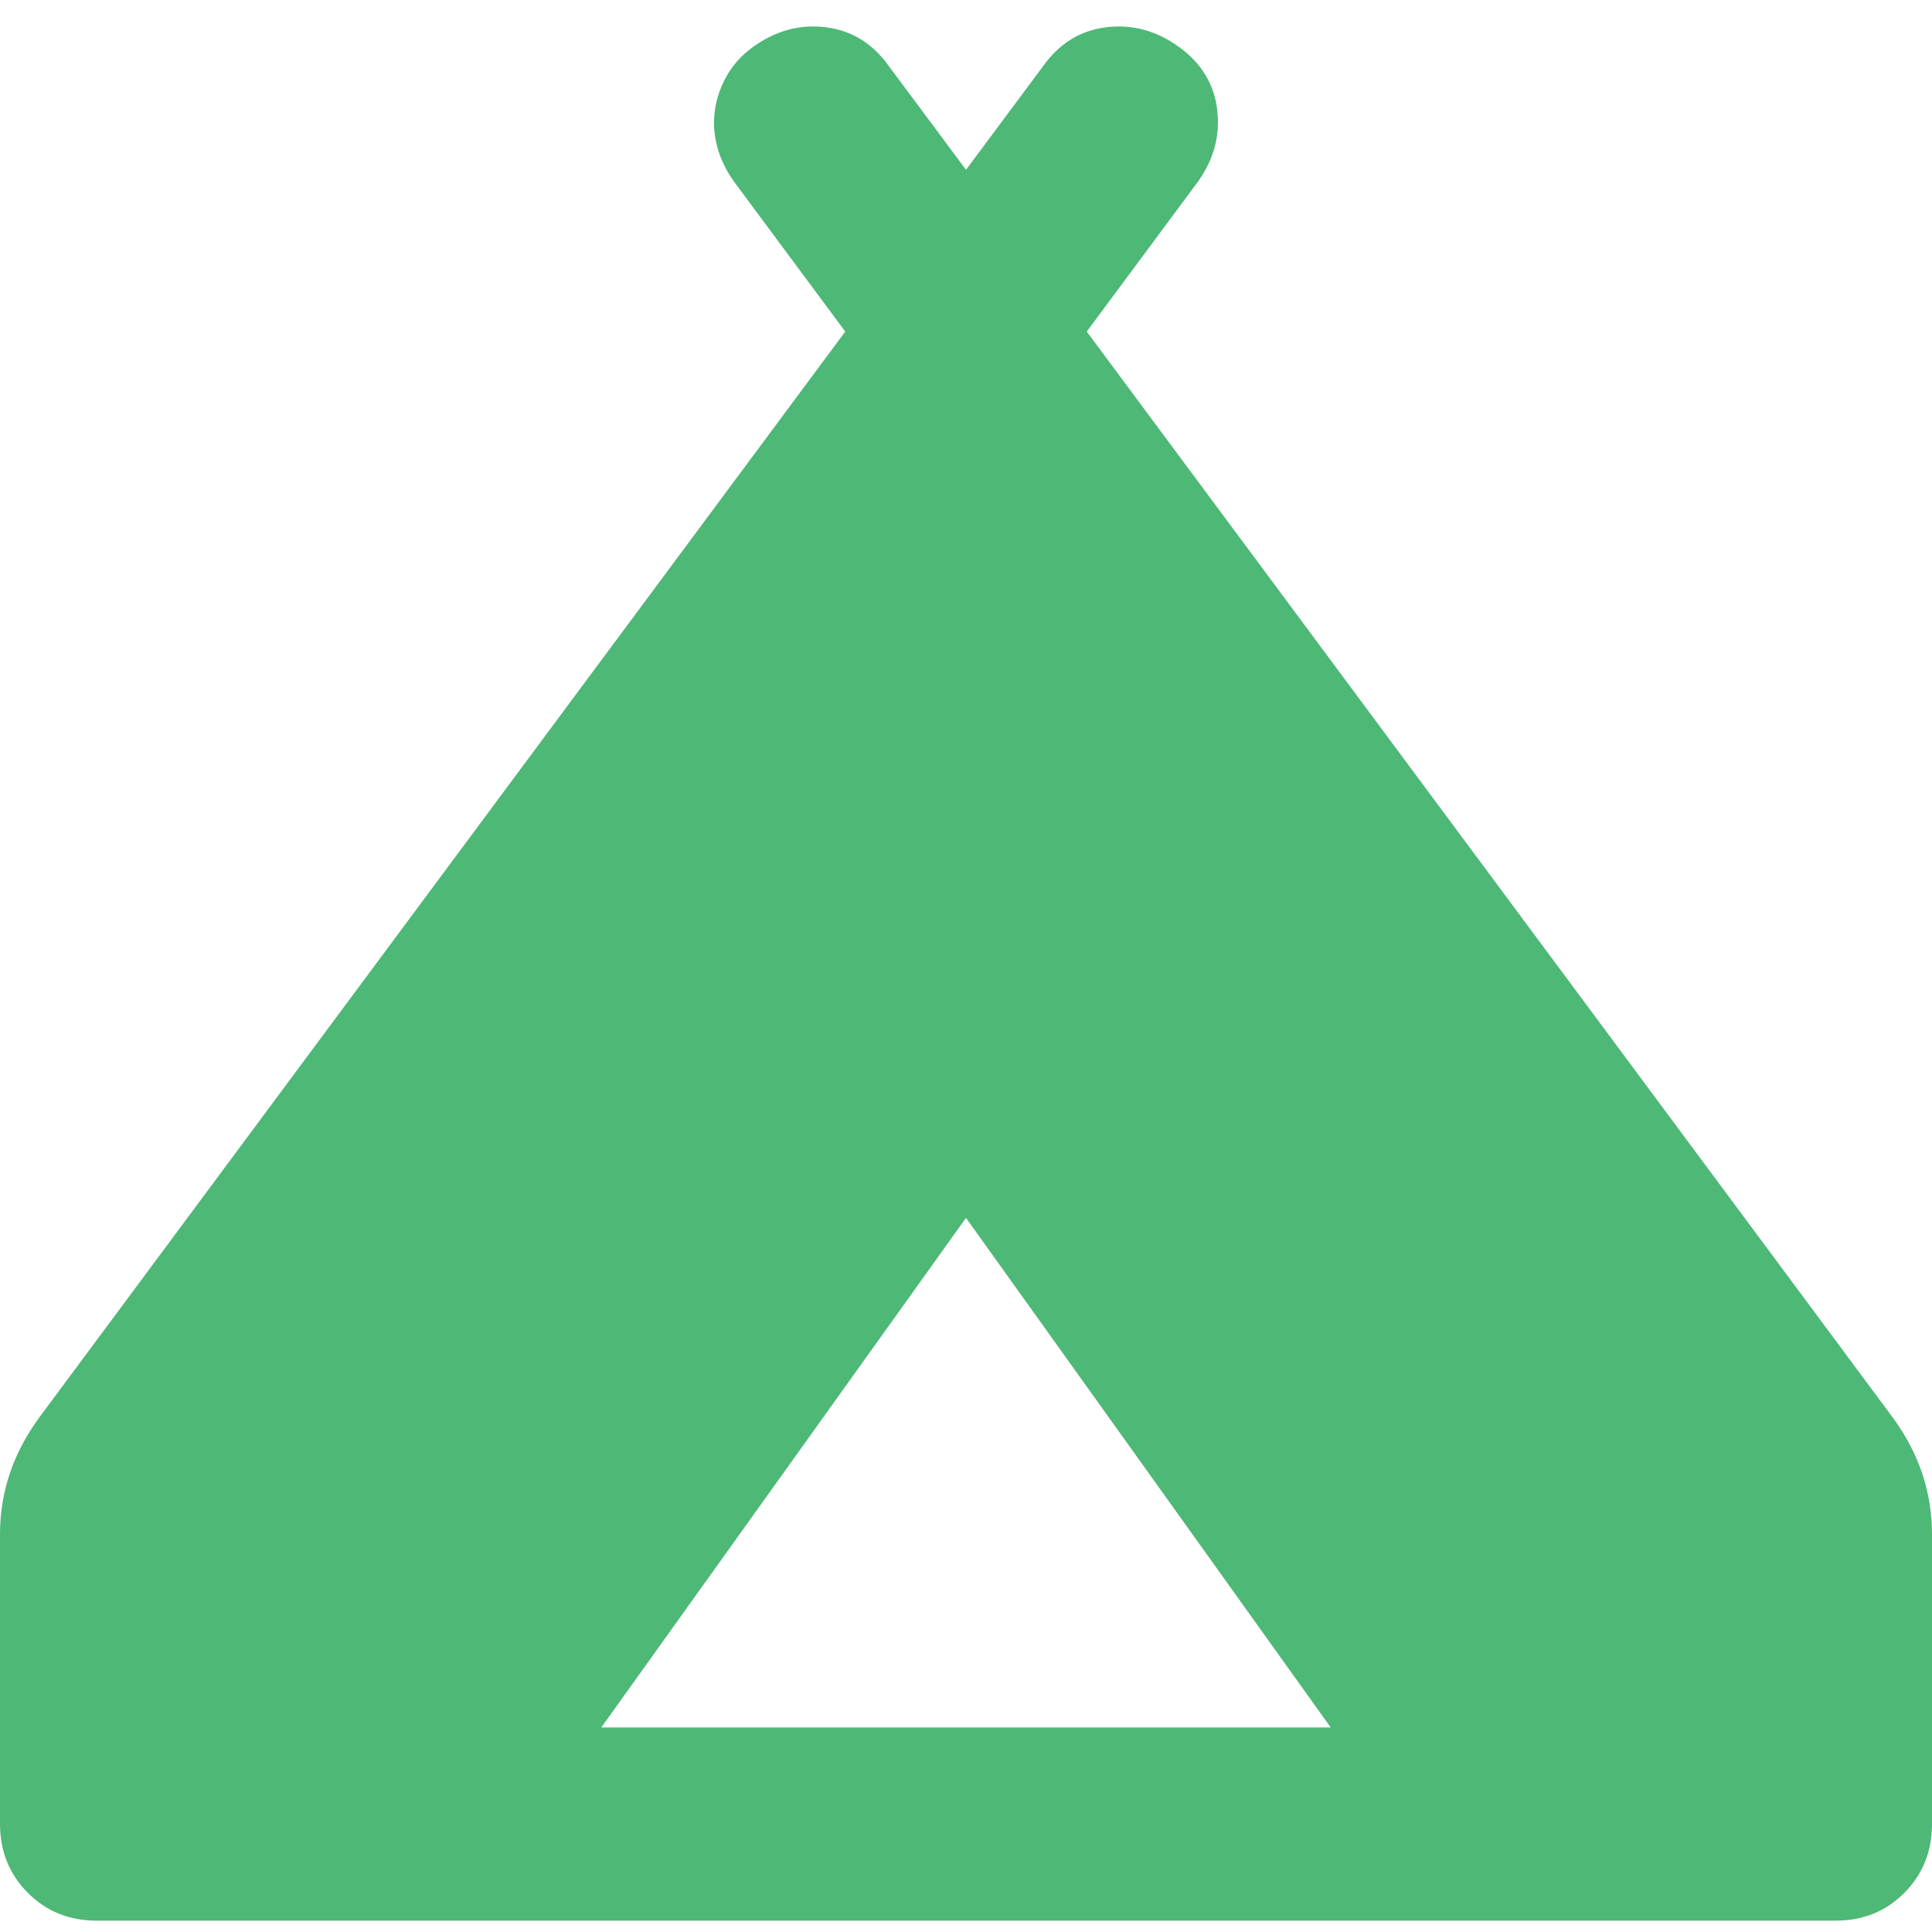 <svg width="50" height="50" viewBox="0 0 50 50" fill="none" xmlns="http://www.w3.org/2000/svg">
<path d="M0 47.206V39.706C0 39.164 0.083 38.644 0.25 38.144C0.417 37.644 0.667 37.164 1 36.706L21.875 8.581L19 4.706C18.792 4.414 18.646 4.113 18.562 3.801C18.479 3.489 18.458 3.177 18.5 2.864C18.542 2.55 18.646 2.248 18.812 1.956C18.979 1.664 19.208 1.414 19.5 1.206C20.083 0.789 20.708 0.623 21.375 0.706C22.042 0.789 22.583 1.123 23 1.706L25 4.394L27 1.706C27.417 1.123 27.958 0.789 28.625 0.706C29.292 0.623 29.917 0.789 30.5 1.206C31.083 1.623 31.417 2.164 31.5 2.831C31.583 3.498 31.417 4.123 31 4.706L28.125 8.581L49 36.706C49.333 37.164 49.583 37.644 49.75 38.144C49.917 38.644 50 39.164 50 39.706V47.206C50 47.914 49.761 48.509 49.282 48.989C48.804 49.469 48.21 49.708 47.5 49.706H2.5C1.792 49.706 1.198 49.466 0.72 48.986C0.242 48.506 0.002 47.913 0 47.206ZM15.562 44.706H34.438L25 31.519L15.562 44.706Z" fill="#4EB877"/>
</svg>
